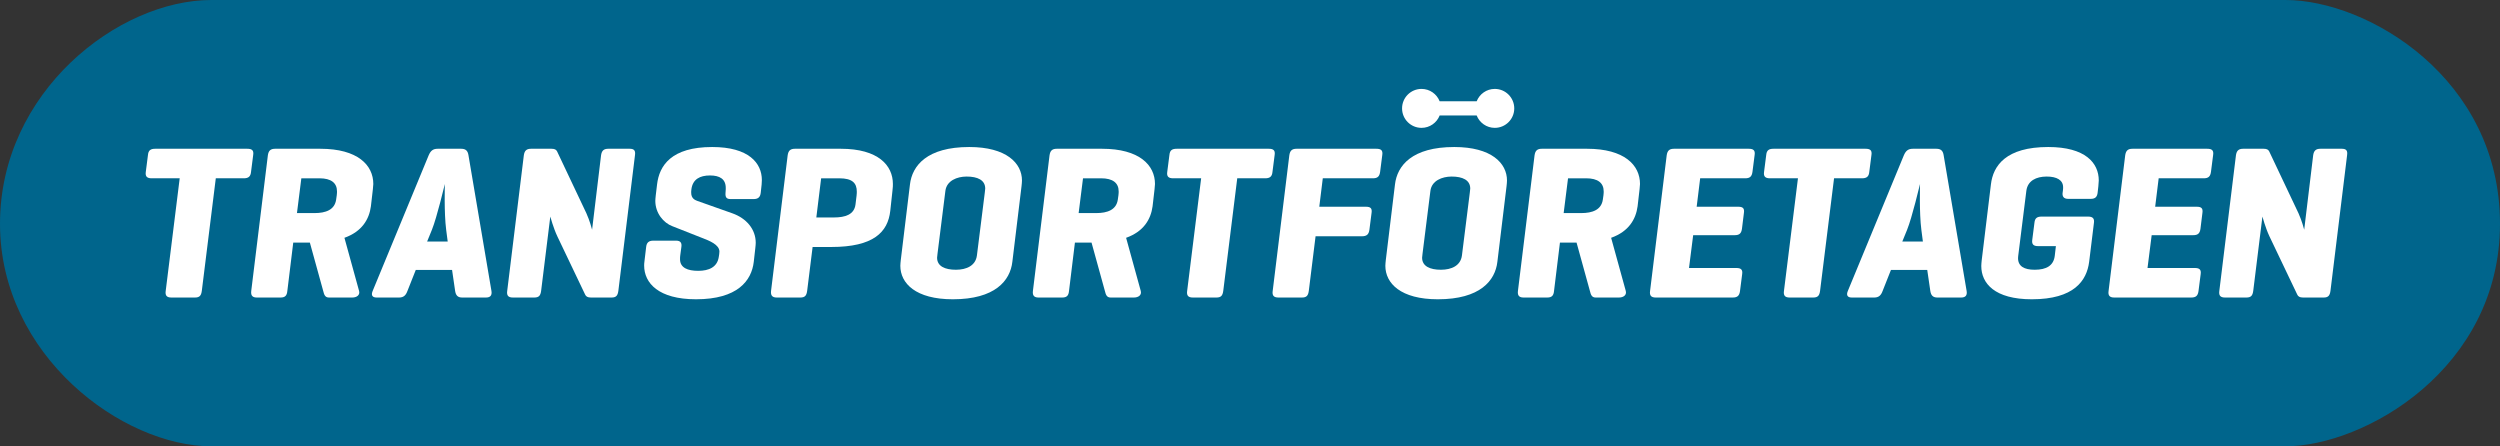 <?xml version="1.0" encoding="utf-8"?>
<!-- Generator: Adobe Illustrator 28.2.0, SVG Export Plug-In . SVG Version: 6.00 Build 0)  -->
<svg version="1.1" xmlns="http://www.w3.org/2000/svg" xmlns:xlink="http://www.w3.org/1999/xlink" x="0px" y="0px"
	 viewBox="0 0 571.37 102" style="enable-background:new 0 0 571.37 102;" xml:space="preserve">
<rect x="0" y="0" width="571.37" height="102" fill="#333333" stroke="none"/>
<style type="text/css">
	.st0{fill:#00658C;}
	.st1{fill:#FFFFFF;}
	.st2{display:none;}
</style>
<g id="Layer_1">
	<path class="st0" d="M48.33,0c0,0,455.13,0,474,0c18.87,0,49.04,17.97,49.04,51.14S540.33,102,522.33,102c-18,0-453.67,0-474,0
		S0,81.3,0,51.14S27.03,0,48.33,0z"/>
	<g>
		<path class="st1" d="M56.52,34c1.05,0,1.5,0.35,1.35,1.4l-0.5,3.9c-0.1,1.05-0.6,1.45-1.65,1.45h-6.4l-3.2,25.75
			c-0.15,1.05-0.5,1.5-1.55,1.5h-5.4c-1.05,0-1.45-0.45-1.3-1.5l3.2-25.75h-6.4c-1.05,0-1.5-0.4-1.35-1.45l0.5-3.9
			c0.1-1.05,0.6-1.4,1.65-1.4H56.52z"/>
		<path class="st1" d="M78.72,54.35l3.35,12.15c0.25,0.95-0.55,1.5-1.55,1.5h-5.35c-0.9,0-1.1-0.7-1.3-1.5l-3.05-11.05h-3.8
			L65.67,66.5c-0.1,1.05-0.5,1.5-1.55,1.5h-5.4c-0.85,0-1.45-0.3-1.3-1.5l3.8-31c0.15-1.05,0.6-1.5,1.65-1.5h10.35
			c8.55,0,12.1,3.75,12.1,8.05c0,0.25-0.05,0.8-0.1,1.2l-0.45,3.9C84.37,50.1,82.77,52.9,78.72,54.35z M68.87,40.75l-1,7.95h4
			c2.6,0,4.6-0.75,4.95-3.05l0.15-1.05c0.05-0.4,0.05-0.7,0.05-0.85c0-1.95-1.35-3-4-3H68.87z"/>
		<path class="st1" d="M105.42,34c1.05,0,1.5,0.5,1.65,1.5l5.25,31c0.15,0.95-0.2,1.5-1.25,1.5h-5.45c-1.05,0-1.45-0.55-1.6-1.5
			l-0.7-4.8h-8.3l-1.9,4.8c-0.35,0.95-0.85,1.5-1.9,1.5h-5.15c-1,0-1.3-0.55-0.9-1.5l12.8-31c0.45-1.05,1-1.5,2.05-1.5H105.42z
			 M101.97,52.5c-0.5-3.85-0.3-10.35-0.3-10.45c-0.1,0.35-1.8,7.6-2.95,10.45l-1.1,2.7h4.7L101.97,52.5z"/>
		<path class="st1" d="M141.32,66.5c-0.15,1.05-0.5,1.5-1.55,1.5h-4.7c-0.8,0-1.15-0.25-1.35-0.7L127.37,54
			c-0.9-1.9-1.6-4.5-1.6-4.5l-2.1,17c-0.15,1.05-0.5,1.5-1.55,1.5h-4.9c-1.05,0-1.45-0.45-1.3-1.5l3.8-31
			c0.15-1.05,0.6-1.5,1.65-1.5h4.7c0.7,0,1.05,0.2,1.25,0.6l6.7,14.15c0.75,1.65,1.25,3.55,1.3,3.75l2.05-17
			c0.15-1.05,0.6-1.5,1.65-1.5h4.9c1.05,0,1.35,0.45,1.2,1.5L141.32,66.5z"/>
		<path class="st1" d="M165.87,43.25v-0.3c0-2.05-1.4-2.85-3.6-2.85c-2.3,0-3.95,0.85-4.25,3.15l-0.05,0.5v0.3
			c0,1.3,0.85,1.65,1.35,1.85l8.05,2.85c3.25,1.15,5.35,3.65,5.35,6.75c0,0.35-0.05,0.7-0.1,1.25l-0.35,3.1
			c-0.5,4.3-3.7,8.55-13.2,8.55c-8.55,0-11.85-3.7-11.85-7.7c0-0.25,0-0.55,0.1-1.25l0.35-2.95c0.1-1.05,0.6-1.5,1.65-1.5h5.2
			c1.05,0,1.35,0.55,1.2,1.5l-0.25,1.85c-0.05,0.35-0.05,0.6-0.05,0.9c0,1.95,1.75,2.65,4.15,2.65c2.45,0,4.35-0.85,4.7-3.15
			l0.1-0.65c0.05-0.35,0.05-0.55,0.05-0.6c0-1.6-2.35-2.5-3.9-3.1l-6.85-2.7c-2-0.75-3.9-2.95-3.9-5.8c0-0.3,0.05-0.75,0.1-1.25
			l0.3-2.5c0.5-4.3,3.25-8.55,12.6-8.55c8.4,0,11.35,3.7,11.35,7.55c0,0.2,0,0.4-0.05,1l-0.2,1.85c-0.1,1.05-0.6,1.5-1.65,1.5h-5.2
			c-0.95,0-1.3-0.35-1.2-1.5L165.87,43.25z"/>
		<path class="st1" d="M185.72,56.45l-1.25,10.05c-0.15,1.05-0.5,1.5-1.55,1.5h-5.4c-1.05,0-1.4-0.5-1.3-1.5l3.8-31
			c0.15-1.05,0.6-1.5,1.65-1.5h10.5c8.55,0,11.9,3.8,11.9,8.05c0,0.45,0,0.65-0.1,1.55l-0.5,4.6c-0.55,4.85-3.8,8.25-13.5,8.25
			H185.72z M187.67,40.75l-1.1,8.95h4c2.6,0,4.65-0.65,4.95-2.95l0.25-2.05c0.05-0.45,0.05-0.75,0.05-0.9c0-1.95-1-3.05-4-3.05
			H187.67z"/>
		<path class="st1" d="M207.97,42.15c0.5-4.3,3.9-8.55,13.55-8.55c8.5,0,12.05,3.7,12.05,7.65c0,0.3-0.05,0.85-0.1,1.3l-2.1,17.3
			c-0.5,4.3-3.95,8.55-13.6,8.55c-8.5,0-12-3.65-12-7.65c0-0.3,0.05-0.8,0.1-1.3L207.97,42.15z M225.07,44.05
			c0.05-0.45,0.1-0.8,0.1-0.95c0-1.95-1.75-2.75-4.25-2.75c-2.2,0-4.55,0.95-4.85,3.25l-1.8,14.35c-0.05,0.4-0.1,0.8-0.1,0.95
			c0,1.95,1.8,2.75,4.3,2.75c2.45,0,4.5-0.95,4.8-3.25L225.07,44.05z"/>
		<path class="st1" d="M257.37,54.35l3.35,12.15c0.25,0.95-0.55,1.5-1.55,1.5h-5.35c-0.9,0-1.1-0.7-1.3-1.5l-3.05-11.05h-3.8
			l-1.35,11.05c-0.1,1.05-0.5,1.5-1.55,1.5h-5.4c-0.85,0-1.45-0.3-1.3-1.5l3.8-31c0.15-1.05,0.6-1.5,1.65-1.5h10.35
			c8.55,0,12.1,3.75,12.1,8.05c0,0.25-0.05,0.8-0.1,1.2l-0.45,3.9C263.02,50.1,261.42,52.9,257.37,54.35z M247.52,40.75l-1,7.95h4
			c2.6,0,4.6-0.75,4.95-3.05l0.15-1.05c0.05-0.4,0.05-0.7,0.05-0.85c0-1.95-1.35-3-4-3H247.52z"/>
		<path class="st1" d="M289.97,34c1.05,0,1.5,0.35,1.35,1.4l-0.5,3.9c-0.1,1.05-0.6,1.45-1.65,1.45h-6.4l-3.2,25.75
			c-0.15,1.05-0.5,1.5-1.55,1.5h-5.4c-1.05,0-1.45-0.45-1.3-1.5l3.2-25.75h-6.4c-1.05,0-1.5-0.4-1.35-1.45l0.5-3.9
			c0.1-1.05,0.6-1.4,1.65-1.4H289.97z"/>
		<path class="st1" d="M314.57,34c1.05,0,1.5,0.35,1.35,1.4l-0.5,3.9c-0.15,1.05-0.6,1.45-1.65,1.45h-11.45l-0.8,6.5h10.65
			c1.05,0,1.45,0.35,1.3,1.4l-0.5,3.9c-0.15,1.05-0.65,1.45-1.7,1.45h-10.6l-1.55,12.5c-0.15,1.05-0.5,1.5-1.55,1.5h-5.4
			c-1.05,0-1.45-0.45-1.3-1.5l3.8-31c0.15-1.05,0.6-1.5,1.65-1.5H314.57z"/>
		<path class="st1" d="M318.82,42.15c0.5-4.3,3.9-8.55,13.55-8.55c8.5,0,12.05,3.7,12.05,7.65c0,0.3-0.05,0.85-0.1,1.3l-2.1,17.3
			c-0.5,4.3-3.95,8.55-13.6,8.55c-8.5,0-12-3.65-12-7.65c0-0.3,0.05-0.8,0.1-1.3L318.82,42.15z M335.92,44.05
			c0.05-0.45,0.1-0.8,0.1-0.95c0-1.95-1.75-2.75-4.25-2.75c-2.2,0-4.55,0.95-4.85,3.25l-1.8,14.35c-0.05,0.4-0.1,0.8-0.1,0.95
			c0,1.95,1.8,2.75,4.3,2.75c2.45,0,4.5-0.95,4.8-3.25L335.92,44.05z"/>
		<path class="st1" d="M368.22,54.35l3.35,12.15c0.25,0.95-0.55,1.5-1.55,1.5h-5.35c-0.9,0-1.1-0.7-1.3-1.5l-3.05-11.05h-3.8
			l-1.35,11.05c-0.1,1.05-0.5,1.5-1.55,1.5h-5.4c-0.85,0-1.45-0.3-1.3-1.5l3.8-31c0.15-1.05,0.6-1.5,1.65-1.5h10.35
			c8.55,0,12.1,3.75,12.1,8.05c0,0.25-0.05,0.8-0.1,1.2l-0.45,3.9C373.87,50.1,372.27,52.9,368.22,54.35z M358.37,40.75l-1,7.95h4
			c2.6,0,4.6-0.75,4.95-3.05l0.15-1.05c0.05-0.4,0.05-0.7,0.05-0.85c0-1.95-1.35-3-4-3H358.37z"/>
		<path class="st1" d="M378.42,68c-1.05,0-1.45-0.45-1.3-1.5l3.8-31c0.15-1.05,0.6-1.5,1.65-1.5h17.1c1.05,0,1.5,0.35,1.35,1.4
			l-0.5,3.9c-0.15,1.05-0.6,1.45-1.65,1.45h-10.3l-0.8,6.5h9.5c1.05,0,1.45,0.35,1.3,1.4l-0.45,3.65c-0.15,1.05-0.6,1.45-1.65,1.45
			h-9.5l-0.95,7.5h10.8c1.05,0,1.5,0.35,1.35,1.4l-0.5,3.9c-0.15,1.05-0.6,1.45-1.65,1.45H378.42z"/>
		<path class="st1" d="M426.37,34c1.05,0,1.5,0.35,1.35,1.4l-0.5,3.9c-0.1,1.05-0.6,1.45-1.65,1.45h-6.4l-3.2,25.75
			c-0.15,1.05-0.5,1.5-1.55,1.5h-5.4c-1.05,0-1.45-0.45-1.3-1.5l3.2-25.75h-6.4c-1.05,0-1.5-0.4-1.35-1.45l0.5-3.9
			c0.1-1.05,0.6-1.4,1.65-1.4H426.37z"/>
		<path class="st1" d="M442.57,34c1.05,0,1.5,0.5,1.65,1.5l5.25,31c0.15,0.95-0.2,1.5-1.25,1.5h-5.45c-1.05,0-1.45-0.55-1.6-1.5
			l-0.7-4.8h-8.3l-1.9,4.8c-0.35,0.95-0.85,1.5-1.9,1.5h-5.15c-1,0-1.3-0.55-0.9-1.5l12.8-31c0.45-1.05,1-1.5,2.05-1.5H442.57z
			 M439.12,52.5c-0.5-3.85-0.3-10.35-0.3-10.45c-0.1,0.35-1.8,7.6-2.95,10.45l-1.1,2.7h4.7L439.12,52.5z"/>
		<path class="st1" d="M477.22,49.5c1.2,0,1.45,0.55,1.35,1.4l-1.1,8.95c-0.55,4.3-3.45,8.55-13.1,8.55c-8.5,0-11.55-3.65-11.55-7.6
			c0-0.35,0.05-0.9,0.1-1.35l2.1-17.3c0.5-4.3,3.45-8.55,13.1-8.55c8.5,0,11.55,3.65,11.55,7.65c0,0.3-0.05,0.8-0.1,1.35l-0.15,1.35
			c-0.1,1.05-0.55,1.5-1.6,1.5h-5.15c-1.05,0-1.4-0.6-1.25-1.5l0.05-0.35c0.05-0.35,0.05-0.6,0.05-0.8c0-1.65-1.45-2.45-3.75-2.45
			c-2.4,0-4.35,0.95-4.65,3.25l-1.8,14.4c-0.05,0.35-0.1,0.75-0.1,1c0,1.85,1.4,2.65,3.8,2.65c2.7,0,4.35-0.95,4.6-3.25l0.25-2.15
			h-4.1c-1.05,0-1.45-0.45-1.3-1.45l0.5-3.9c0.1-1.05,0.6-1.4,1.65-1.4H477.22z"/>
		<path class="st1" d="M483.21,68c-1.05,0-1.45-0.45-1.3-1.5l3.8-31c0.15-1.05,0.6-1.5,1.65-1.5h17.1c1.05,0,1.5,0.35,1.35,1.4
			l-0.5,3.9c-0.15,1.05-0.6,1.45-1.65,1.45h-10.3l-0.8,6.5h9.5c1.05,0,1.45,0.35,1.3,1.4l-0.45,3.65c-0.15,1.05-0.6,1.45-1.65,1.45
			h-9.5l-0.95,7.5h10.8c1.05,0,1.5,0.35,1.35,1.4l-0.5,3.9c-0.15,1.05-0.6,1.45-1.65,1.45H483.21z"/>
		<path class="st1" d="M532.62,66.5c-0.15,1.05-0.5,1.5-1.55,1.5h-4.7c-0.8,0-1.15-0.25-1.35-0.7L518.67,54
			c-0.9-1.9-1.6-4.5-1.6-4.5l-2.1,17c-0.15,1.05-0.5,1.5-1.55,1.5h-4.9c-1.05,0-1.45-0.45-1.3-1.5l3.8-31
			c0.15-1.05,0.6-1.5,1.65-1.5h4.7c0.7,0,1.05,0.2,1.25,0.6l6.7,14.15c0.75,1.65,1.25,3.55,1.3,3.75l2.05-17
			c0.15-1.05,0.6-1.5,1.65-1.5h4.9c1.05,0,1.35,0.45,1.2,1.5L532.62,66.5z"/>
	</g>
	<path class="st1" d="M341.63,20.32c-1.88,0-3.49,1.17-4.14,2.83h-8.46c-0.65-1.65-2.25-2.83-4.14-2.83c-2.46,0-4.45,1.99-4.45,4.45
		s1.99,4.45,4.45,4.45c1.88,0,3.49-1.17,4.14-2.83h8.46c0.65,1.65,2.25,2.83,4.14,2.83c2.46,0,4.45-1.99,4.45-4.45
		S344.08,20.32,341.63,20.32z"/>
</g>
<g id="Lager_2" class="st2">
</g>
</svg>
